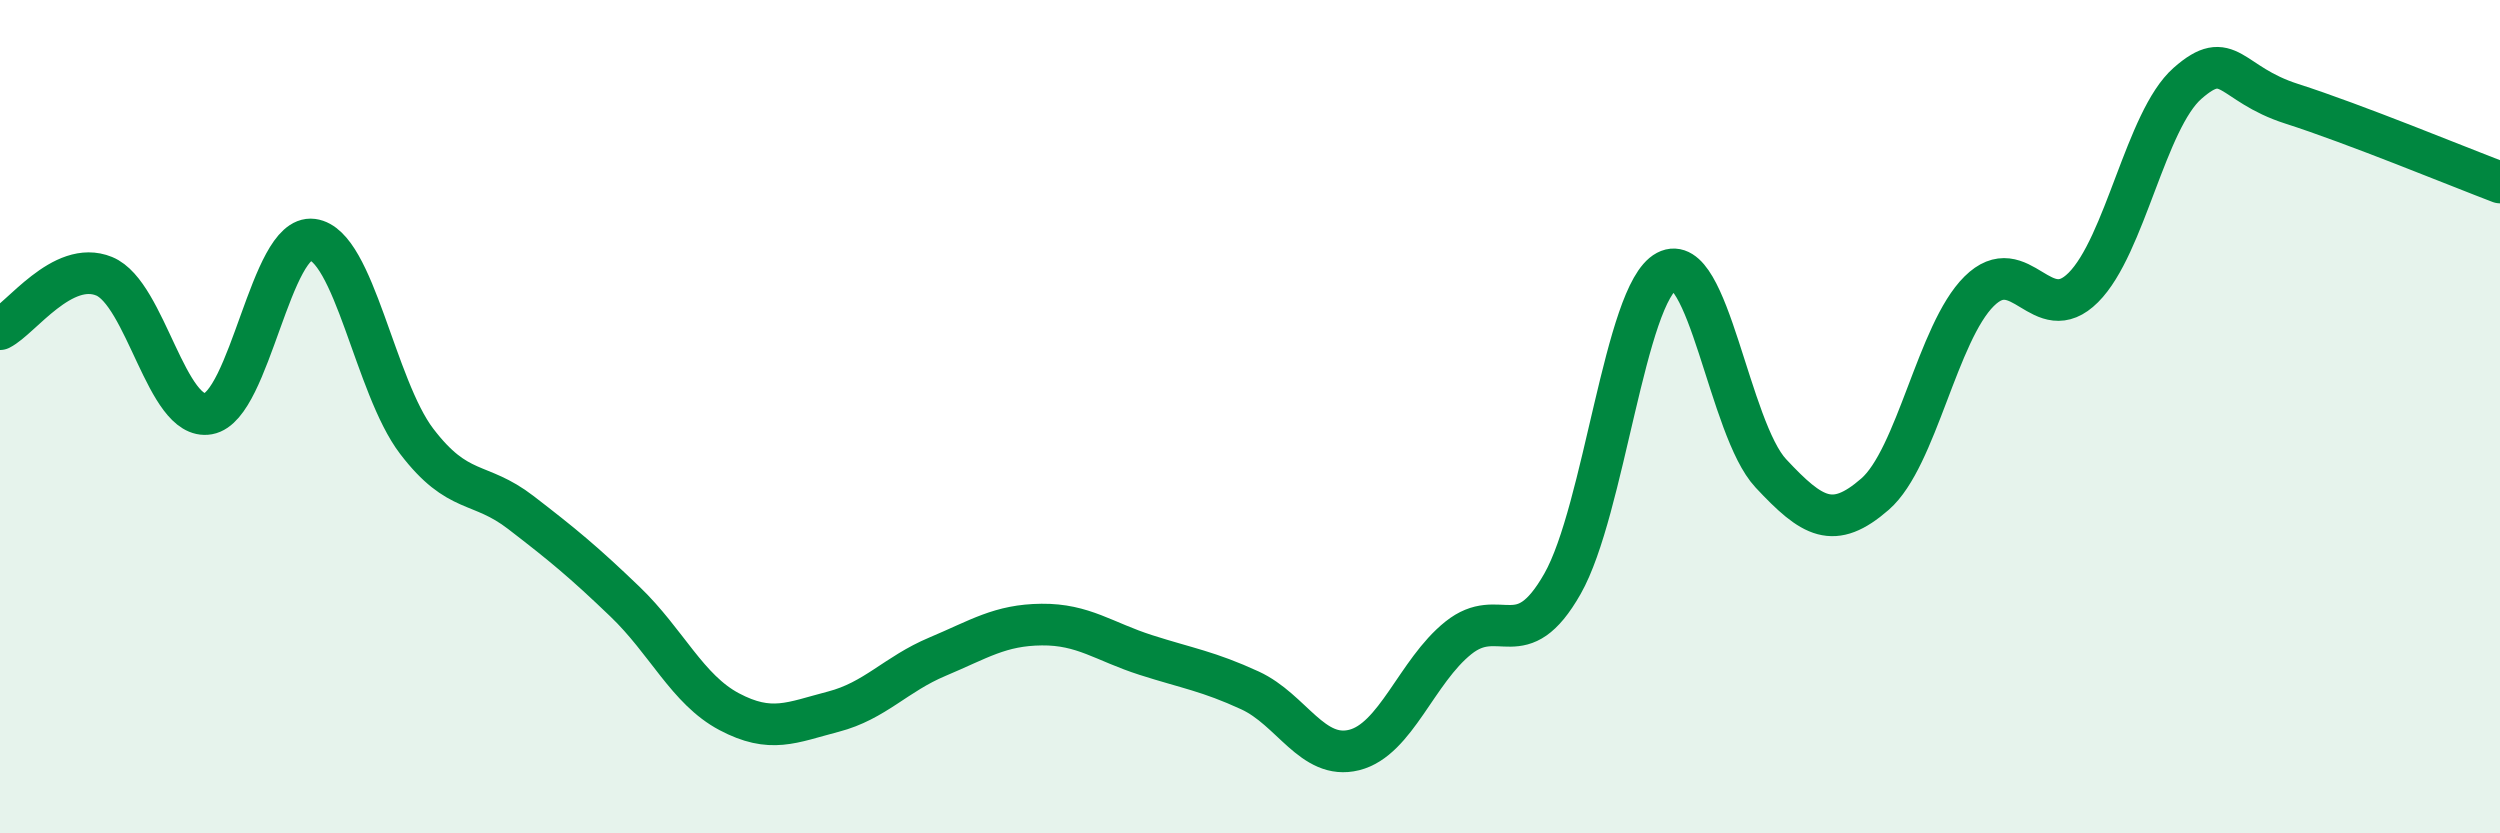 
    <svg width="60" height="20" viewBox="0 0 60 20" xmlns="http://www.w3.org/2000/svg">
      <path
        d="M 0,7.9 C 0.5,7.65 1.5,6.22 2.5,6.63 C 3.5,7.04 4,10.11 5,9.93 C 6,9.75 6.5,5.62 7.5,5.75 C 8.5,5.88 9,9.28 10,10.59 C 11,11.9 11.5,11.53 12.5,12.3 C 13.5,13.07 14,13.48 15,14.44 C 16,15.4 16.5,16.55 17.5,17.08 C 18.5,17.61 19,17.34 20,17.08 C 21,16.82 21.5,16.18 22.5,15.76 C 23.5,15.34 24,15 25,14.99 C 26,14.98 26.5,15.4 27.5,15.72 C 28.5,16.04 29,16.11 30,16.57 C 31,17.03 31.5,18.25 32.5,18 C 33.5,17.75 34,16.11 35,15.31 C 36,14.51 36.5,15.77 37.5,14.01 C 38.5,12.25 39,7.04 40,6.51 C 41,5.98 41.5,10.29 42.5,11.36 C 43.5,12.43 44,12.73 45,11.86 C 46,10.99 46.5,7.98 47.5,6.99 C 48.5,6 49,7.9 50,6.9 C 51,5.9 51.5,2.88 52.5,2 C 53.5,1.12 53.5,2.01 55,2.49 C 56.5,2.97 59,4 60,4.38L60 20L0 20Z"
        fill="#008740"
        opacity="0.1"
        stroke-linecap="round"
        stroke-linejoin="round"
      />
      <path
        d="M 0,7.9 C 0.5,7.65 1.5,6.22 2.5,6.63 C 3.5,7.04 4,10.11 5,9.93 C 6,9.75 6.5,5.62 7.5,5.75 C 8.5,5.88 9,9.28 10,10.59 C 11,11.9 11.5,11.53 12.5,12.3 C 13.5,13.07 14,13.48 15,14.44 C 16,15.4 16.5,16.55 17.5,17.08 C 18.5,17.61 19,17.34 20,17.08 C 21,16.82 21.5,16.18 22.5,15.76 C 23.5,15.34 24,15 25,14.99 C 26,14.98 26.5,15.4 27.5,15.72 C 28.5,16.04 29,16.11 30,16.57 C 31,17.03 31.5,18.25 32.5,18 C 33.5,17.75 34,16.11 35,15.31 C 36,14.51 36.5,15.77 37.5,14.01 C 38.5,12.25 39,7.04 40,6.51 C 41,5.98 41.5,10.29 42.5,11.36 C 43.5,12.43 44,12.73 45,11.86 C 46,10.99 46.5,7.98 47.5,6.99 C 48.5,6 49,7.9 50,6.9 C 51,5.9 51.5,2.88 52.5,2 C 53.5,1.12 53.5,2.01 55,2.49 C 56.5,2.97 59,4 60,4.38"
        stroke="#008740"
        stroke-width="1"
        fill="none"
        stroke-linecap="round"
        stroke-linejoin="round"
      />
    </svg>
  